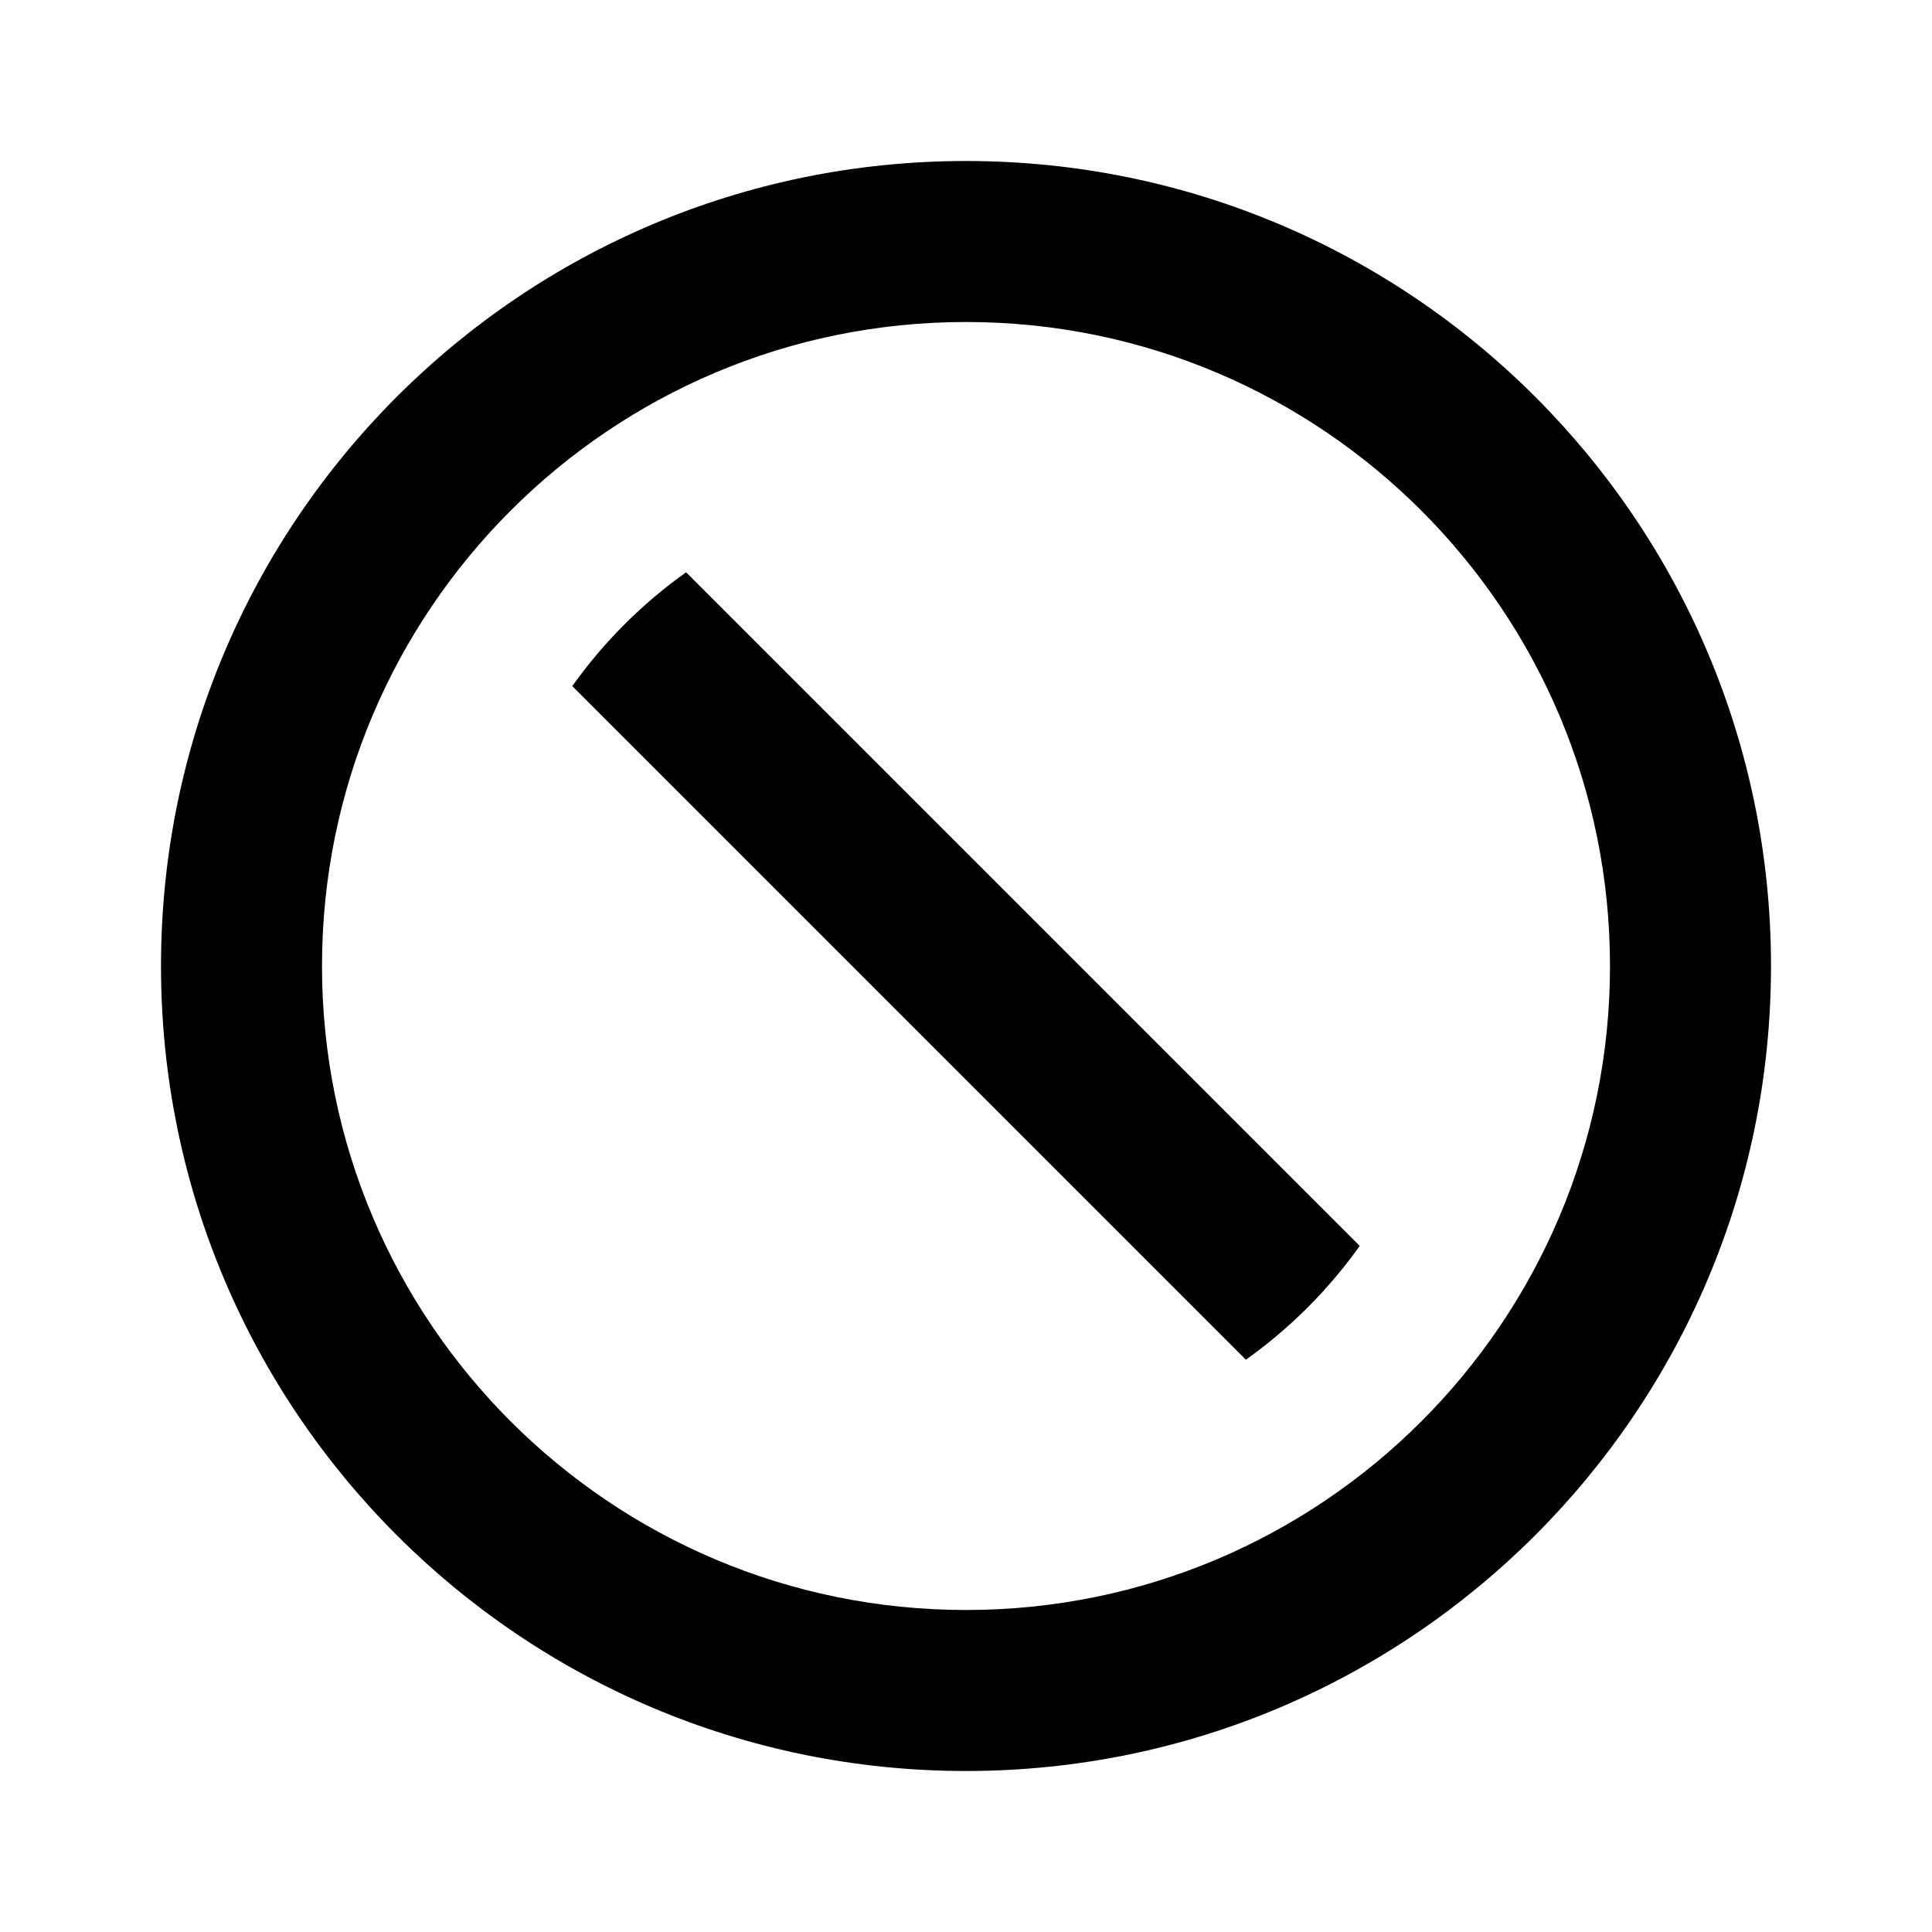 <svg viewBox="0 0 24 24" fill="currentColor" xmlns="http://www.w3.org/2000/svg"><path d="M12 22C6.477 22 2 17.523 2 12C2 6.477 6.477 2 12 2C17.523 2 22 6.477 22 12C22 17.523 17.523 22 12 22ZM12 20C16.418 20 20 16.418 20 12C20 7.582 16.418 4 12 4C7.582 4 4 7.582 4 12C4 16.418 7.582 20 12 20ZM8.523 7.109L16.891 15.477C16.7 15.745 16.484 16.002 16.243 16.243C16.002 16.484 15.745 16.7 15.477 16.891L7.109 8.523C7.3 8.255 7.516 7.998 7.757 7.757C7.998 7.516 8.255 7.3 8.523 7.109Z"/></svg>